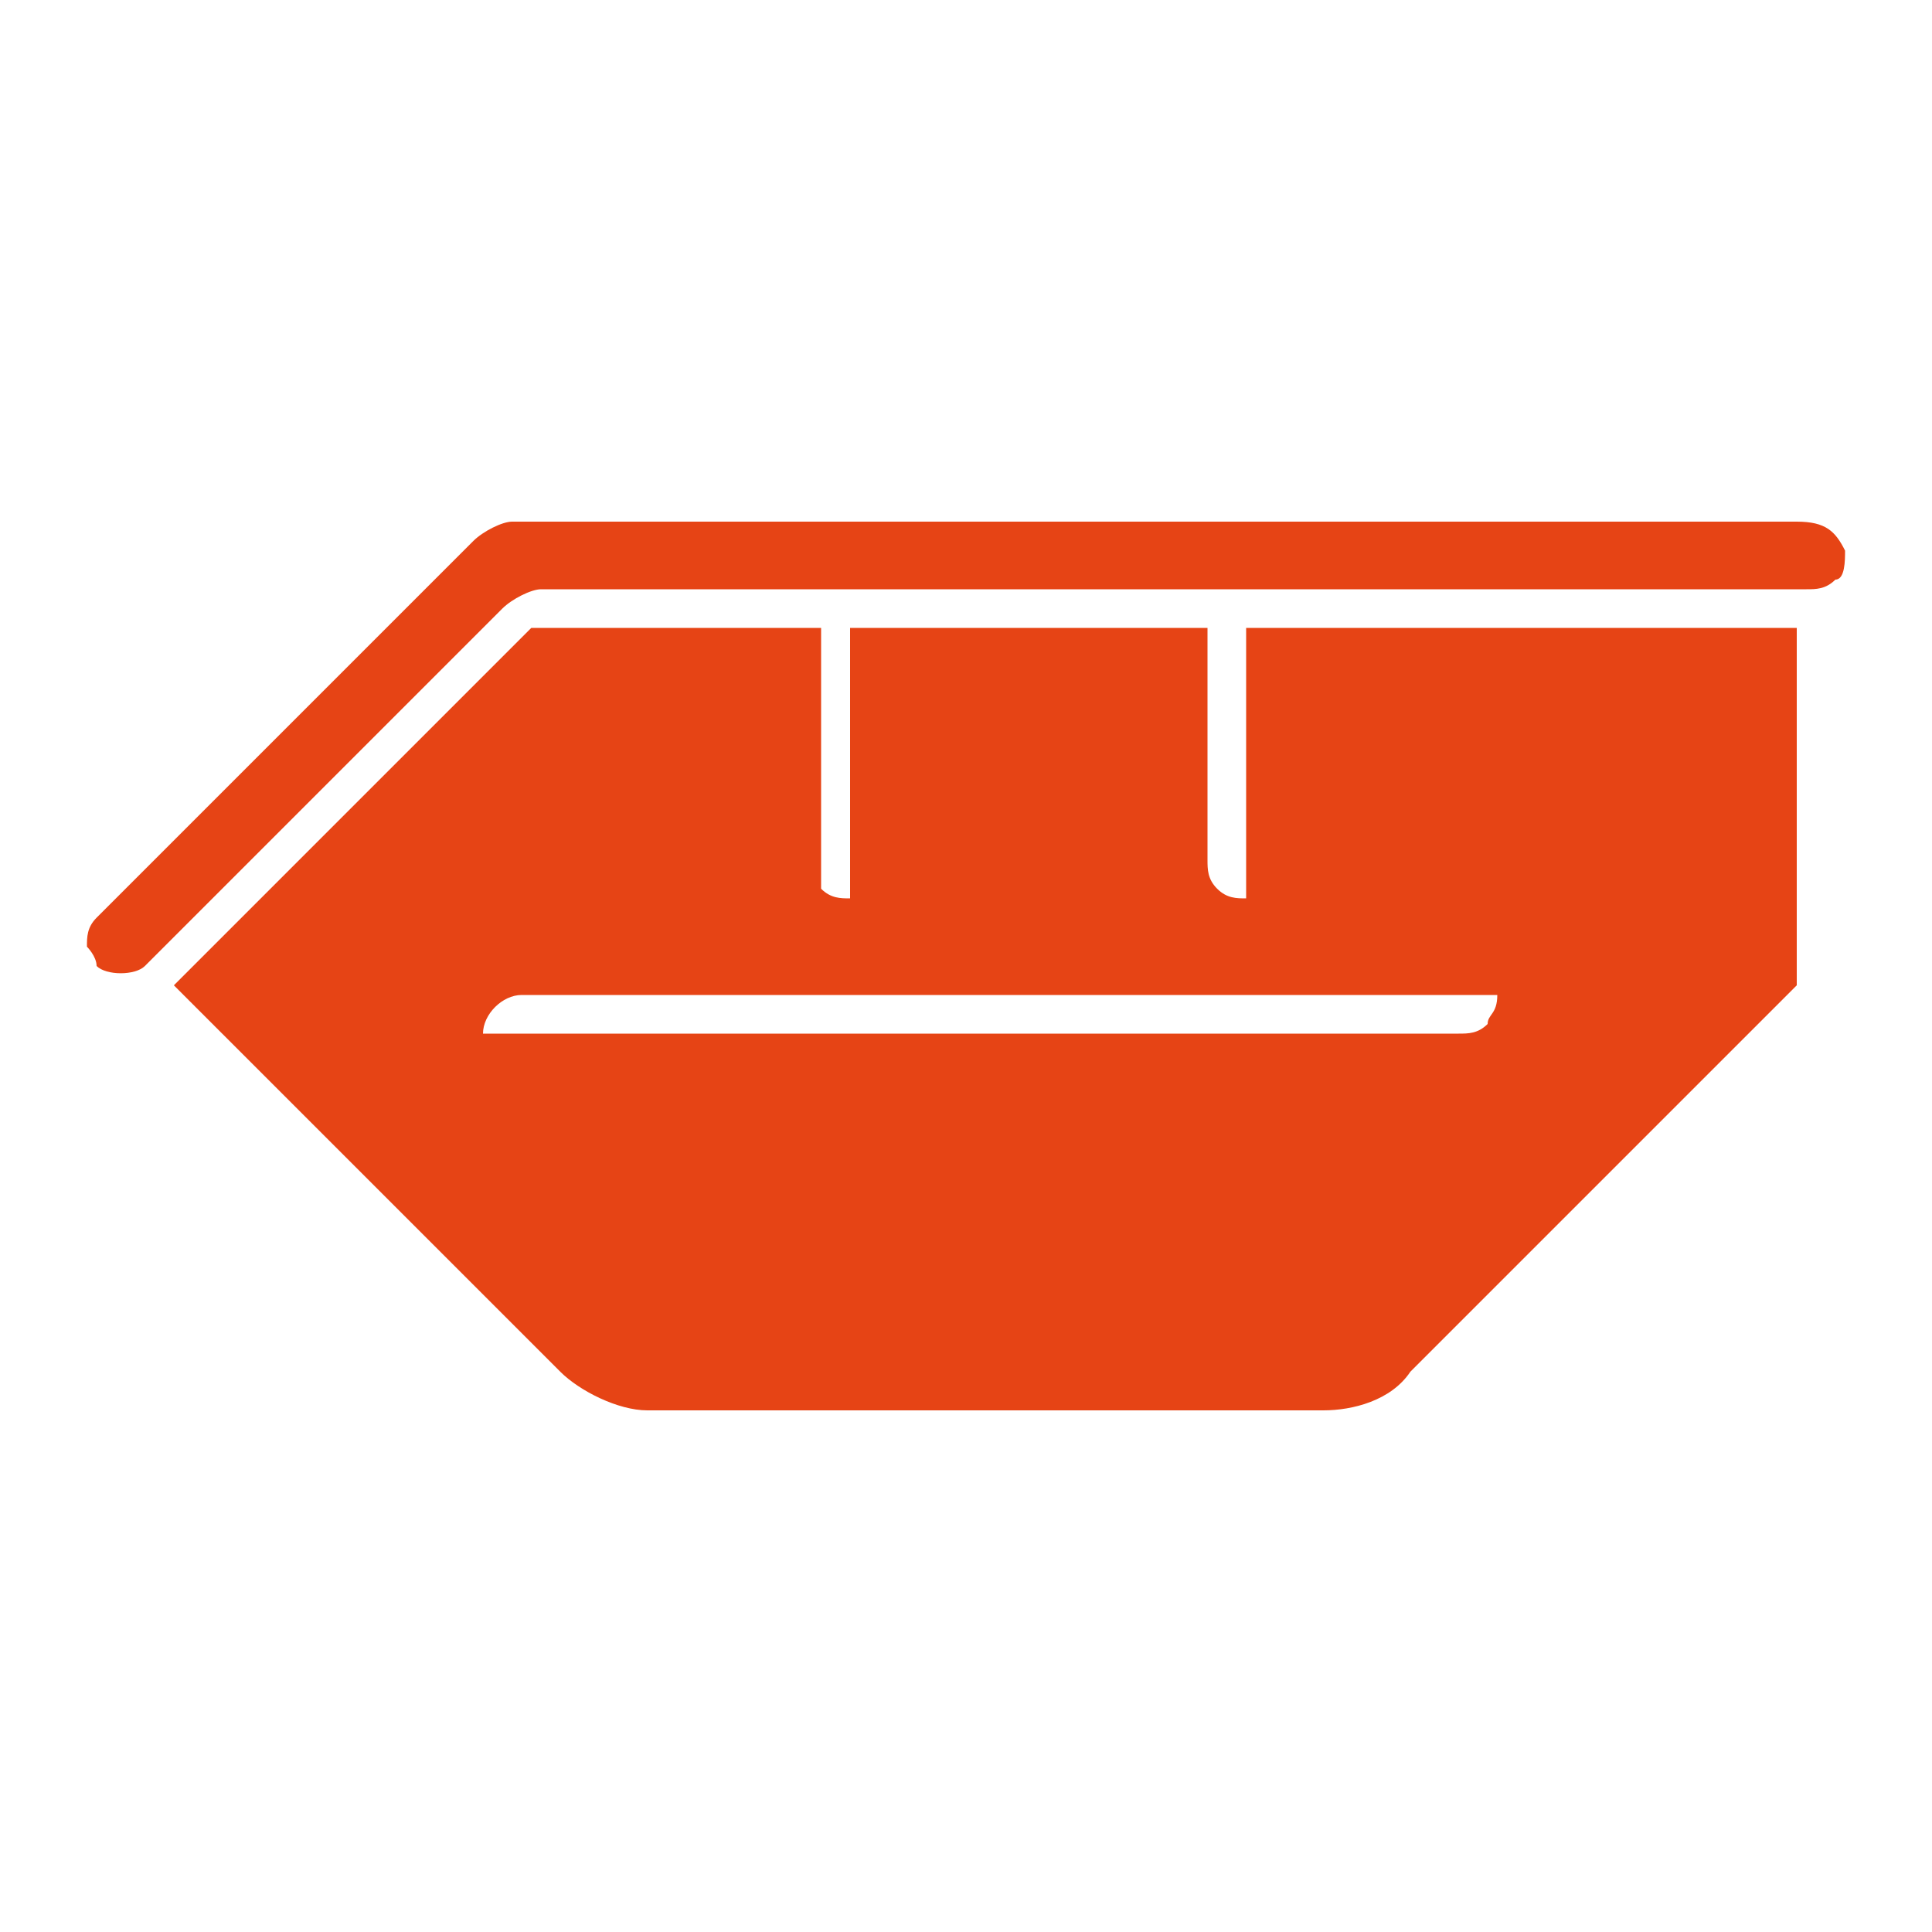 <?xml version="1.0" encoding="utf-8"?>
<svg xmlns="http://www.w3.org/2000/svg" xmlns:xlink="http://www.w3.org/1999/xlink" version="1.1" id="Ebene_1" x="0px" y="0px" width="120" height="120" viewBox="0 0 20 20" style="enable-background:new 0 0 20 20;" xml:space="preserve">
<style type="text/css">
	.st0{fill:#E64415;}
</style>
<g>
	<path class="st0" d="M12.9,6.5v2.8c-0.1,0-0.2,0-0.3-0.1c-0.1-0.1-0.1-0.2-0.1-0.3V6.5H8.8v2.8c-0.1,0-0.2,0-0.3-0.1   C8.5,9.1,8.5,9.1,8.5,9V6.5H5.5l-3.7,3.7l4,4c0.2,0.2,0.6,0.4,0.9,0.4h7c0.3,0,0.7-0.1,0.9-0.4l4-4V6.5H12.9z M15.4,10.6   c-0.1,0.1-0.2,0.1-0.3,0.1H5c0-0.2,0.2-0.4,0.4-0.4h10.1C15.5,10.5,15.4,10.5,15.4,10.6z"/>
	<path class="st0" d="M19.1,5.7c0,0.1,0,0.3-0.1,0.3c-0.1,0.1-0.2,0.1-0.3,0.1H5.6c-0.1,0-0.3,0.1-0.4,0.2L1.5,10   c-0.1,0.1-0.4,0.1-0.5,0C1,9.9,0.9,9.8,0.9,9.8c0-0.1,0-0.2,0.1-0.3l3.4-3.4l0.5-0.5C5,5.5,5.2,5.4,5.3,5.4l13.3,0   C18.9,5.4,19,5.5,19.1,5.7z"/>
</g>
</svg>
